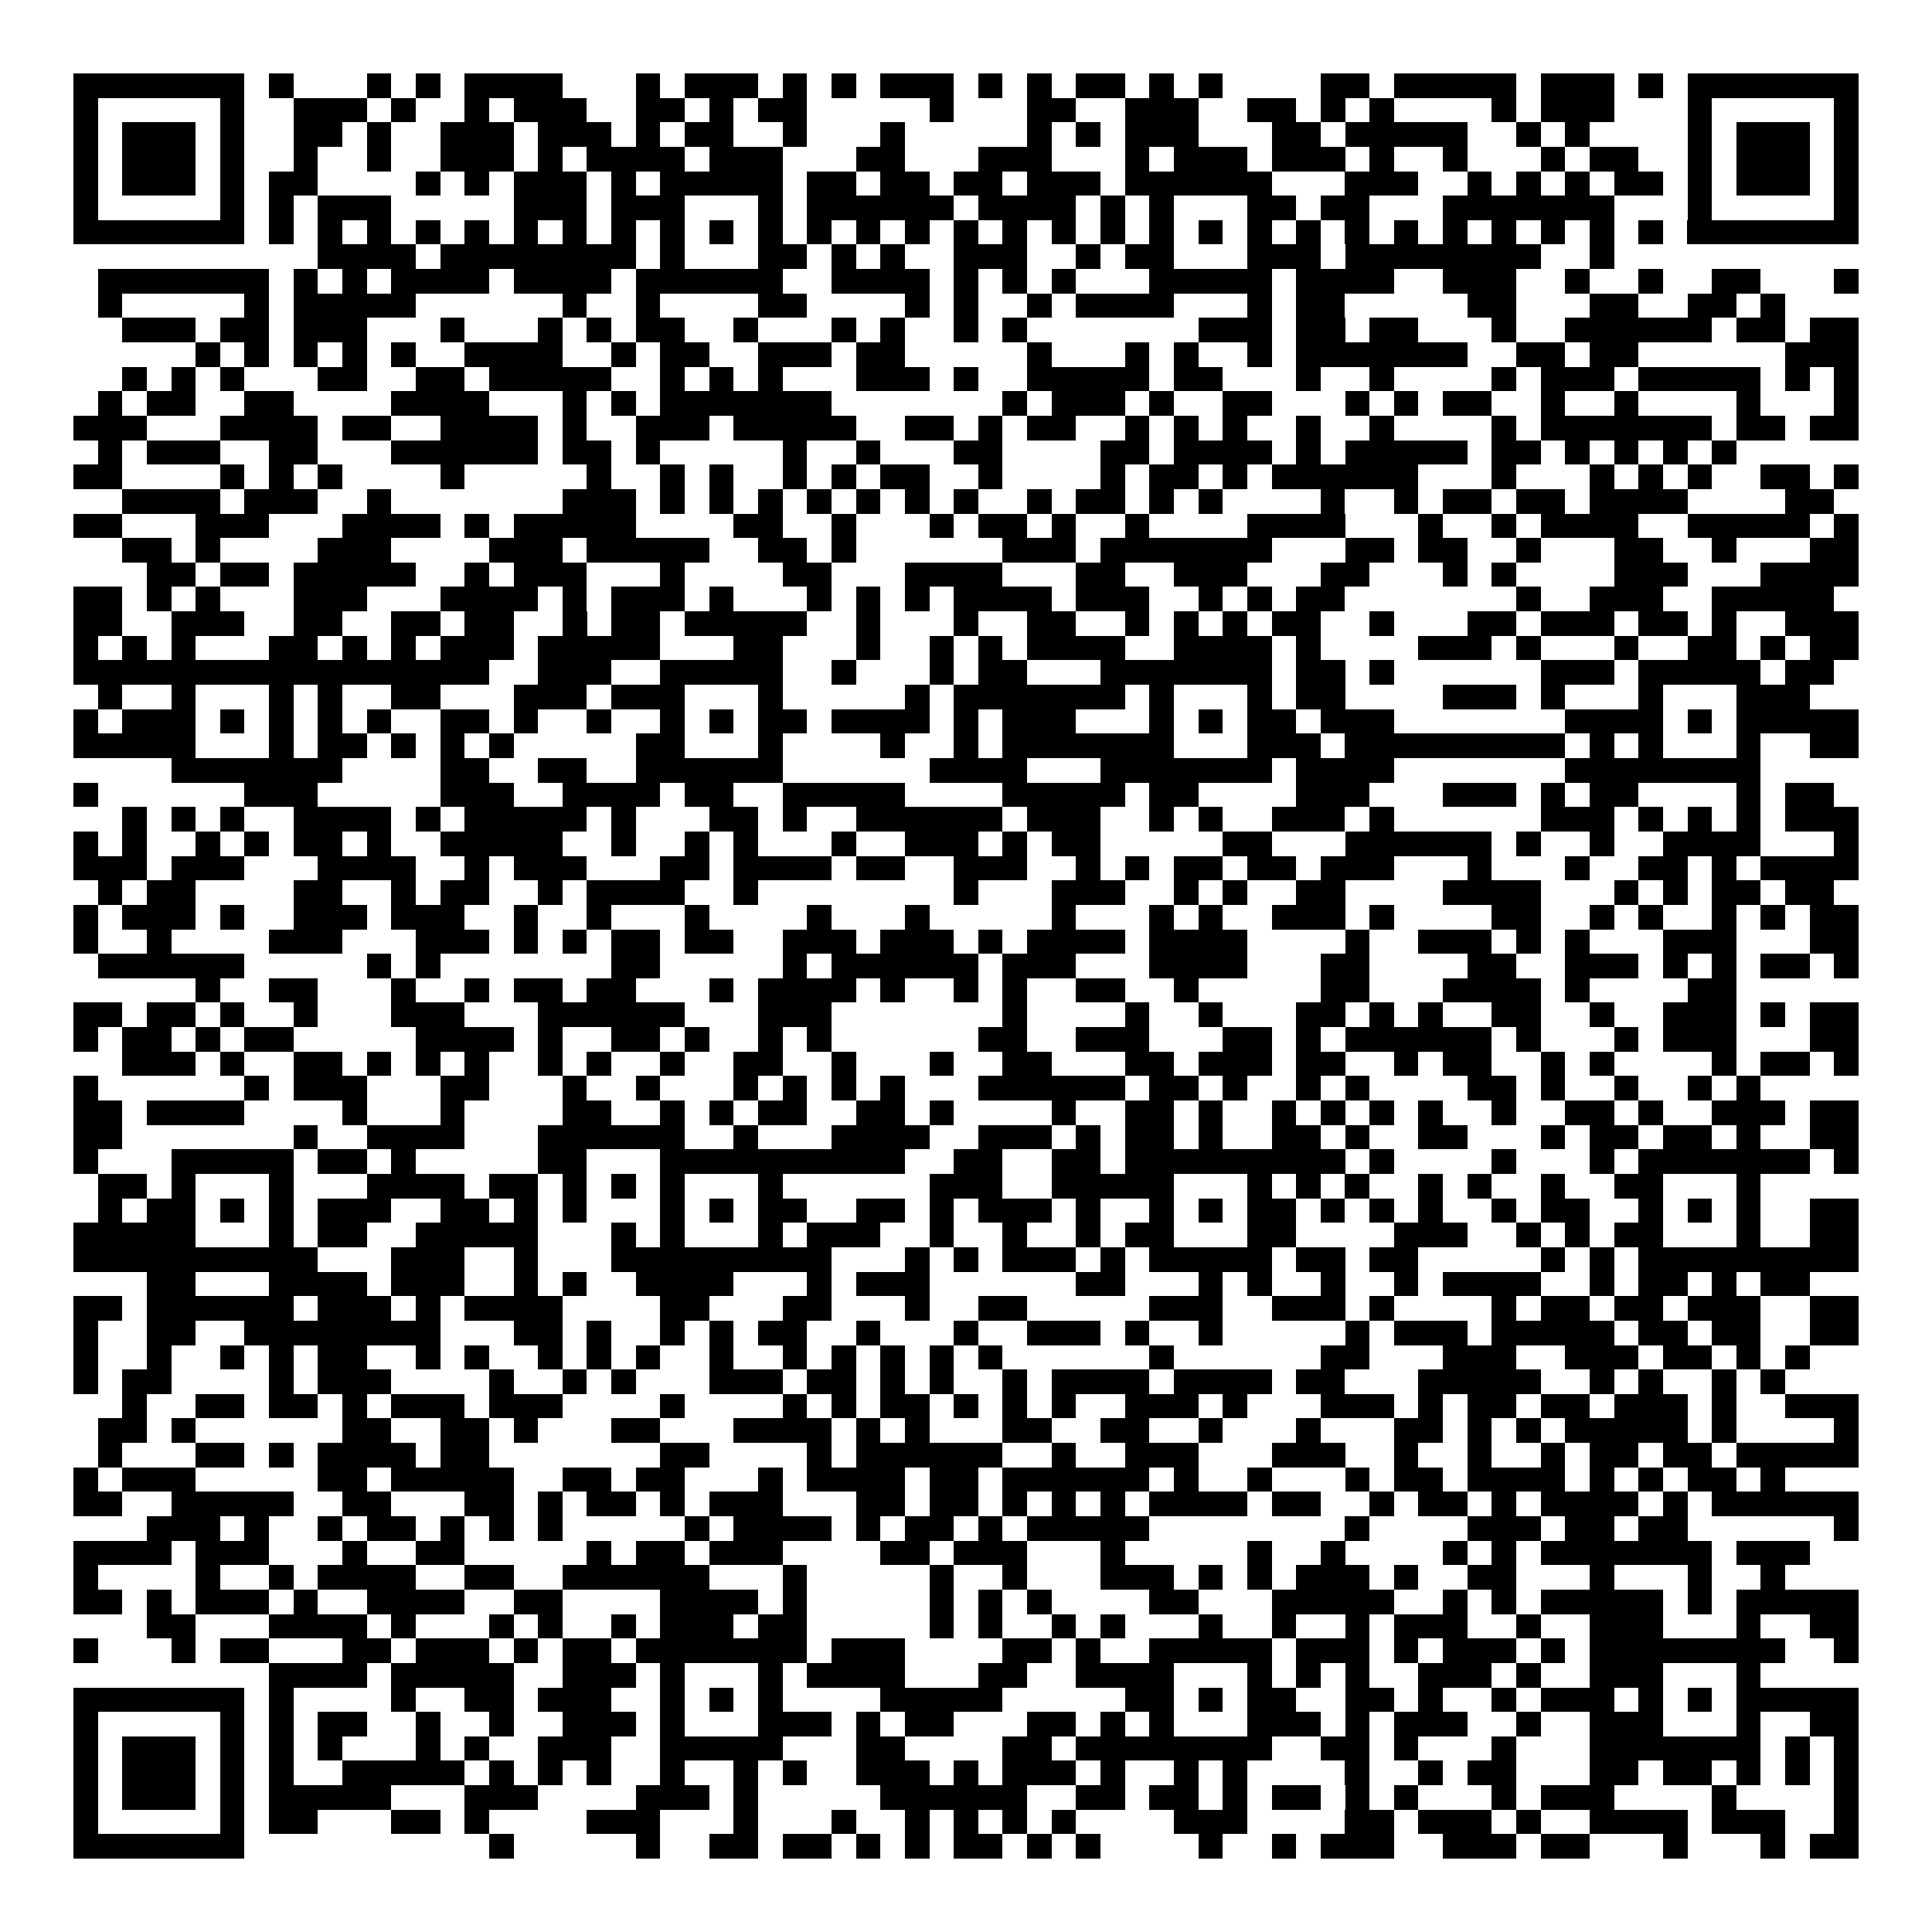 <svg xmlns="http://www.w3.org/2000/svg" width="176" height="176" viewBox="0 0 79 79" shape-rendering="crispEdges"><path fill="#ffffff" d="M0 0h79v79H0z"/><path stroke="#000000" d="M3 3.5h7m1 0h1m3 0h1m1 0h1m1 0h4m3 0h1m1 0h3m1 0h1m1 0h1m1 0h3m1 0h1m1 0h1m1 0h2m1 0h1m1 0h1m4 0h2m1 0h5m1 0h3m1 0h1m1 0h7M3 4.5h1m5 0h1m2 0h3m1 0h1m2 0h1m1 0h3m2 0h2m1 0h1m1 0h2m5 0h1m3 0h2m2 0h3m2 0h2m1 0h1m1 0h1m4 0h1m1 0h3m3 0h1m5 0h1M3 5.5h1m1 0h3m1 0h1m2 0h2m1 0h1m2 0h3m1 0h3m1 0h1m1 0h2m2 0h1m3 0h1m5 0h1m1 0h1m1 0h3m3 0h2m1 0h5m2 0h1m1 0h1m4 0h1m1 0h3m1 0h1M3 6.5h1m1 0h3m1 0h1m2 0h1m2 0h1m2 0h3m1 0h1m1 0h4m1 0h3m3 0h2m3 0h3m3 0h1m1 0h3m1 0h3m1 0h1m2 0h1m3 0h1m1 0h2m2 0h1m1 0h3m1 0h1M3 7.5h1m1 0h3m1 0h1m1 0h2m4 0h1m1 0h1m1 0h3m1 0h1m1 0h5m1 0h2m1 0h2m1 0h2m1 0h3m1 0h6m3 0h3m2 0h1m1 0h1m1 0h1m1 0h2m1 0h1m1 0h3m1 0h1M3 8.5h1m5 0h1m1 0h1m1 0h3m5 0h3m1 0h3m3 0h1m1 0h6m1 0h4m1 0h1m1 0h1m3 0h2m1 0h2m3 0h7m3 0h1m5 0h1M3 9.5h7m1 0h1m1 0h1m1 0h1m1 0h1m1 0h1m1 0h1m1 0h1m1 0h1m1 0h1m1 0h1m1 0h1m1 0h1m1 0h1m1 0h1m1 0h1m1 0h1m1 0h1m1 0h1m1 0h1m1 0h1m1 0h1m1 0h1m1 0h1m1 0h1m1 0h1m1 0h1m1 0h1m1 0h1m1 0h1m1 0h7M13 10.5h4m1 0h8m1 0h1m3 0h2m1 0h1m1 0h1m2 0h3m2 0h1m1 0h2m3 0h3m1 0h8m2 0h1M4 11.5h7m1 0h1m1 0h1m1 0h4m1 0h4m1 0h6m2 0h4m1 0h1m1 0h1m1 0h1m3 0h5m1 0h4m2 0h3m2 0h1m2 0h1m2 0h2m3 0h1M4 12.5h1m5 0h1m1 0h5m6 0h1m2 0h1m4 0h2m4 0h1m1 0h1m2 0h1m1 0h4m3 0h1m1 0h2m5 0h2m3 0h2m2 0h2m1 0h1M5 13.5h3m1 0h2m1 0h3m3 0h1m3 0h1m1 0h1m1 0h2m2 0h1m3 0h1m1 0h1m2 0h1m1 0h1m7 0h3m1 0h2m1 0h2m3 0h1m2 0h6m1 0h2m1 0h2M8 14.5h1m1 0h1m1 0h1m1 0h1m1 0h1m2 0h4m2 0h1m1 0h2m2 0h3m1 0h2m5 0h1m3 0h1m1 0h1m2 0h1m1 0h7m2 0h2m1 0h2m6 0h3M5 15.5h1m1 0h1m1 0h1m3 0h2m2 0h2m1 0h5m2 0h1m1 0h1m1 0h1m3 0h3m1 0h1m2 0h5m1 0h2m3 0h1m2 0h1m4 0h1m1 0h3m1 0h5m1 0h1m1 0h1M4 16.5h1m1 0h2m2 0h2m4 0h4m3 0h1m1 0h1m1 0h7m7 0h1m1 0h3m1 0h1m2 0h2m3 0h1m1 0h1m1 0h2m2 0h1m2 0h1m4 0h1m3 0h1M3 17.5h3m3 0h4m1 0h2m2 0h4m1 0h1m2 0h3m1 0h5m2 0h2m1 0h1m1 0h2m2 0h1m1 0h1m1 0h1m2 0h1m2 0h1m4 0h1m1 0h7m1 0h2m1 0h2M4 18.5h1m1 0h3m2 0h2m3 0h6m1 0h2m1 0h1m5 0h1m2 0h1m3 0h2m4 0h2m1 0h4m1 0h1m1 0h5m1 0h2m1 0h1m1 0h1m1 0h1m1 0h1M3 19.5h2m4 0h1m1 0h1m1 0h1m4 0h1m5 0h1m2 0h1m1 0h1m2 0h1m1 0h1m1 0h2m2 0h1m4 0h1m1 0h2m1 0h1m1 0h6m3 0h1m3 0h1m1 0h1m1 0h1m2 0h2m1 0h1M5 20.5h4m1 0h3m2 0h1m7 0h3m1 0h1m1 0h1m1 0h1m1 0h1m1 0h1m1 0h1m1 0h1m2 0h1m1 0h2m1 0h1m1 0h1m4 0h1m2 0h1m1 0h2m1 0h2m1 0h4m4 0h2M3 21.5h2m3 0h3m3 0h4m1 0h1m1 0h5m4 0h2m2 0h1m3 0h1m1 0h2m1 0h1m2 0h1m4 0h4m3 0h1m2 0h1m1 0h4m2 0h5m1 0h1M5 22.5h2m1 0h1m4 0h3m4 0h3m1 0h5m2 0h2m1 0h1m6 0h3m1 0h7m3 0h2m1 0h2m2 0h1m3 0h2m2 0h1m3 0h2M6 23.5h2m1 0h2m1 0h5m2 0h1m1 0h3m3 0h1m4 0h2m3 0h4m3 0h2m2 0h3m3 0h2m3 0h1m1 0h1m4 0h3m3 0h4M3 24.5h2m1 0h1m1 0h1m3 0h3m3 0h4m1 0h1m1 0h3m1 0h1m3 0h1m1 0h1m1 0h1m1 0h4m1 0h3m2 0h1m1 0h1m1 0h2m7 0h1m2 0h3m2 0h5M3 25.5h2m2 0h3m2 0h2m2 0h2m1 0h2m2 0h1m1 0h2m1 0h5m2 0h1m3 0h1m2 0h2m2 0h1m1 0h1m1 0h1m1 0h2m2 0h1m3 0h2m1 0h3m1 0h2m1 0h1m2 0h3M3 26.5h1m1 0h1m1 0h1m3 0h2m1 0h1m1 0h1m1 0h3m1 0h5m3 0h2m3 0h1m2 0h1m1 0h1m1 0h4m2 0h4m1 0h1m4 0h3m1 0h1m3 0h1m2 0h2m1 0h1m1 0h2M3 27.5h17m2 0h3m2 0h5m2 0h1m3 0h1m1 0h2m3 0h7m1 0h2m1 0h1m6 0h3m1 0h5m1 0h2M4 28.5h1m2 0h1m3 0h1m1 0h1m2 0h2m3 0h3m1 0h3m3 0h1m5 0h1m1 0h7m1 0h1m3 0h1m1 0h2m4 0h3m1 0h1m3 0h1m3 0h3M3 29.5h1m1 0h3m1 0h1m1 0h1m1 0h1m1 0h1m2 0h2m1 0h1m2 0h1m2 0h1m1 0h1m1 0h2m1 0h4m1 0h1m1 0h3m3 0h1m1 0h1m1 0h2m1 0h3m7 0h4m1 0h1m1 0h5M3 30.5h5m3 0h1m1 0h2m1 0h1m1 0h1m1 0h1m5 0h2m3 0h1m4 0h1m2 0h1m1 0h7m3 0h3m1 0h9m1 0h1m1 0h1m3 0h1m2 0h2M7 31.5h7m4 0h2m2 0h2m2 0h6m6 0h4m3 0h7m1 0h4m7 0h8M3 32.5h1m6 0h3m5 0h3m2 0h4m1 0h2m2 0h5m4 0h5m1 0h2m4 0h3m3 0h3m1 0h1m1 0h2m4 0h1m1 0h2M5 33.5h1m1 0h1m1 0h1m2 0h4m1 0h1m1 0h5m1 0h1m3 0h2m1 0h1m2 0h6m1 0h3m2 0h1m1 0h1m2 0h3m1 0h1m6 0h3m1 0h1m1 0h1m1 0h1m1 0h3M3 34.5h1m1 0h1m2 0h1m1 0h1m1 0h2m1 0h1m2 0h5m2 0h1m2 0h1m1 0h1m3 0h1m2 0h3m1 0h1m1 0h2m5 0h2m3 0h6m1 0h1m2 0h1m2 0h4m3 0h1M3 35.5h3m1 0h3m3 0h4m2 0h1m1 0h3m3 0h2m1 0h4m1 0h2m2 0h3m2 0h1m1 0h1m1 0h2m1 0h2m1 0h3m3 0h1m3 0h1m2 0h2m1 0h1m1 0h4M4 36.5h1m1 0h2m4 0h2m2 0h1m1 0h2m2 0h1m1 0h4m2 0h1m8 0h1m3 0h3m2 0h1m1 0h1m2 0h2m4 0h4m3 0h1m1 0h1m1 0h2m1 0h2M3 37.5h1m1 0h3m1 0h1m2 0h3m1 0h3m2 0h1m2 0h1m3 0h1m4 0h1m3 0h1m5 0h1m3 0h1m1 0h1m2 0h3m1 0h1m4 0h2m2 0h1m1 0h1m2 0h1m1 0h1m1 0h2M3 38.5h1m2 0h1m4 0h3m3 0h3m1 0h1m1 0h1m1 0h2m1 0h2m2 0h3m1 0h3m1 0h1m1 0h4m1 0h4m4 0h1m2 0h3m1 0h1m1 0h1m3 0h3m3 0h2M4 39.5h6m5 0h1m1 0h1m7 0h2m5 0h1m1 0h6m1 0h3m3 0h4m3 0h2m4 0h2m2 0h3m1 0h1m1 0h1m1 0h2m1 0h1M8 40.5h1m2 0h2m3 0h1m2 0h1m1 0h2m1 0h2m3 0h1m1 0h4m1 0h1m2 0h1m1 0h1m2 0h2m2 0h1m5 0h2m3 0h4m1 0h1m4 0h2M3 41.5h2m1 0h2m1 0h1m2 0h1m3 0h3m3 0h6m3 0h3m7 0h1m4 0h1m2 0h1m3 0h2m1 0h1m1 0h1m2 0h2m2 0h1m2 0h3m1 0h1m1 0h2M3 42.5h1m1 0h2m1 0h1m1 0h2m5 0h4m1 0h1m2 0h2m1 0h1m2 0h1m1 0h1m6 0h2m2 0h3m3 0h2m1 0h1m1 0h6m1 0h1m3 0h1m1 0h3m3 0h2M5 43.5h3m1 0h1m2 0h2m1 0h1m1 0h1m1 0h1m2 0h1m1 0h1m2 0h1m2 0h2m2 0h1m3 0h1m2 0h2m3 0h2m1 0h3m1 0h2m2 0h1m1 0h2m2 0h1m1 0h1m4 0h1m1 0h2m1 0h1M3 44.5h1m6 0h1m1 0h3m3 0h2m3 0h1m2 0h1m3 0h1m1 0h1m1 0h1m1 0h1m3 0h6m1 0h2m1 0h1m2 0h1m1 0h1m4 0h2m1 0h1m2 0h1m2 0h1m1 0h1M3 45.5h2m1 0h4m4 0h1m3 0h1m4 0h2m2 0h1m1 0h1m1 0h2m2 0h2m1 0h1m4 0h1m2 0h2m1 0h1m2 0h1m1 0h1m1 0h1m1 0h1m2 0h1m2 0h2m1 0h1m2 0h3m1 0h2M3 46.5h2m7 0h1m2 0h4m3 0h6m2 0h1m3 0h4m2 0h3m1 0h1m1 0h2m1 0h1m2 0h2m1 0h1m2 0h2m3 0h1m1 0h2m1 0h2m1 0h1m2 0h2M3 47.5h1m3 0h5m1 0h2m1 0h1m5 0h2m3 0h10m2 0h2m2 0h2m1 0h9m1 0h1m4 0h1m3 0h1m1 0h7m1 0h1M4 48.5h2m1 0h1m3 0h1m3 0h4m1 0h2m1 0h1m1 0h1m1 0h1m3 0h1m6 0h3m2 0h5m3 0h1m1 0h1m1 0h1m2 0h1m1 0h1m2 0h1m2 0h2m3 0h1M4 49.5h1m1 0h2m1 0h1m1 0h1m1 0h3m2 0h2m1 0h1m1 0h1m3 0h1m1 0h1m1 0h2m2 0h2m1 0h1m1 0h3m1 0h1m2 0h1m1 0h1m1 0h2m1 0h1m1 0h1m1 0h1m2 0h1m1 0h2m2 0h1m1 0h1m1 0h1m2 0h2M3 50.5h5m3 0h1m1 0h2m2 0h5m3 0h1m1 0h1m3 0h1m1 0h3m2 0h1m2 0h1m2 0h1m1 0h2m3 0h2m4 0h3m2 0h1m1 0h1m1 0h2m3 0h1m2 0h2M3 51.5h10m3 0h3m2 0h1m3 0h9m3 0h1m1 0h1m1 0h3m1 0h1m1 0h5m1 0h2m1 0h2m5 0h1m1 0h1m1 0h9M6 52.5h2m3 0h4m1 0h3m2 0h1m1 0h1m2 0h4m3 0h1m1 0h3m6 0h2m3 0h1m1 0h1m2 0h1m2 0h1m1 0h4m2 0h1m1 0h2m1 0h1m1 0h2M3 53.5h2m1 0h6m1 0h3m1 0h1m1 0h4m4 0h2m3 0h2m3 0h1m2 0h2m5 0h3m2 0h3m1 0h1m4 0h1m1 0h2m1 0h2m1 0h3m2 0h2M3 54.5h1m2 0h2m2 0h8m3 0h2m1 0h1m2 0h1m1 0h1m1 0h2m2 0h1m3 0h1m2 0h3m1 0h1m2 0h1m5 0h1m1 0h3m1 0h5m1 0h2m1 0h2m2 0h2M3 55.5h1m2 0h1m2 0h1m1 0h1m1 0h2m2 0h1m1 0h1m2 0h1m1 0h1m1 0h1m2 0h1m2 0h1m1 0h1m1 0h1m1 0h1m1 0h1m6 0h1m6 0h2m3 0h3m2 0h3m1 0h2m1 0h1m1 0h1M3 56.5h1m1 0h2m4 0h1m1 0h3m4 0h1m2 0h1m1 0h1m3 0h3m1 0h2m1 0h1m1 0h1m2 0h1m1 0h4m1 0h4m1 0h2m3 0h5m2 0h1m1 0h1m2 0h1m1 0h1M5 57.5h1m2 0h2m1 0h2m1 0h1m1 0h3m1 0h3m4 0h1m4 0h1m1 0h1m1 0h2m1 0h1m1 0h1m1 0h1m2 0h3m1 0h1m3 0h3m1 0h1m1 0h2m1 0h2m1 0h3m1 0h1m2 0h3M4 58.5h2m1 0h1m6 0h2m2 0h2m1 0h1m3 0h2m3 0h4m1 0h1m1 0h1m3 0h2m2 0h2m2 0h1m3 0h1m3 0h2m1 0h1m1 0h1m1 0h5m1 0h1m4 0h1M4 59.5h1m3 0h2m1 0h1m1 0h4m1 0h2m7 0h2m4 0h1m1 0h6m2 0h1m2 0h3m3 0h3m2 0h1m2 0h1m2 0h1m1 0h2m1 0h2m1 0h5M3 60.5h1m1 0h3m5 0h2m1 0h5m2 0h2m1 0h2m3 0h1m1 0h4m1 0h2m1 0h6m1 0h1m2 0h1m3 0h1m1 0h2m1 0h4m1 0h1m1 0h1m1 0h2m1 0h1M3 61.5h2m2 0h5m2 0h2m3 0h2m1 0h1m1 0h2m1 0h1m1 0h3m3 0h2m1 0h2m1 0h1m1 0h1m1 0h1m1 0h4m1 0h2m2 0h1m1 0h2m1 0h1m1 0h4m1 0h1m1 0h6M6 62.5h3m1 0h1m2 0h1m1 0h2m1 0h1m1 0h1m1 0h1m5 0h1m1 0h4m1 0h1m1 0h2m1 0h1m1 0h5m8 0h1m4 0h3m1 0h2m1 0h2m6 0h1M3 63.5h4m1 0h3m3 0h1m2 0h2m5 0h1m1 0h2m1 0h3m4 0h2m1 0h3m3 0h1m5 0h1m2 0h1m4 0h1m1 0h1m1 0h7m1 0h3M3 64.5h1m4 0h1m2 0h1m1 0h4m2 0h2m2 0h6m3 0h1m5 0h1m2 0h1m3 0h3m1 0h1m1 0h1m1 0h3m1 0h1m2 0h2m3 0h1m3 0h1m2 0h1M3 65.5h2m1 0h1m1 0h3m1 0h1m2 0h4m2 0h2m4 0h4m1 0h1m5 0h1m1 0h1m1 0h1m4 0h2m3 0h5m2 0h1m1 0h1m1 0h5m1 0h1m1 0h5M6 66.5h2m3 0h4m1 0h1m3 0h1m1 0h1m2 0h1m1 0h3m1 0h2m5 0h1m1 0h1m2 0h1m1 0h1m3 0h1m2 0h1m2 0h1m1 0h3m2 0h1m2 0h3m3 0h1m2 0h2M3 67.5h1m3 0h1m1 0h2m3 0h2m1 0h3m1 0h1m1 0h2m1 0h7m1 0h3m4 0h2m1 0h1m2 0h5m1 0h3m1 0h1m1 0h3m1 0h1m1 0h8m2 0h1M11 68.5h4m1 0h5m2 0h3m1 0h1m3 0h1m1 0h4m3 0h2m2 0h4m3 0h1m1 0h1m1 0h1m2 0h3m1 0h1m2 0h3m3 0h1M3 69.5h7m1 0h1m4 0h1m2 0h2m1 0h3m2 0h1m1 0h1m1 0h1m4 0h5m5 0h2m1 0h1m1 0h2m2 0h2m1 0h1m2 0h1m1 0h3m1 0h1m1 0h1m1 0h5M3 70.5h1m5 0h1m1 0h1m1 0h2m2 0h1m2 0h1m2 0h3m1 0h1m3 0h3m1 0h1m1 0h2m3 0h2m1 0h1m1 0h1m3 0h3m1 0h1m1 0h3m2 0h1m2 0h3m3 0h1m2 0h2M3 71.5h1m1 0h3m1 0h1m1 0h1m1 0h1m3 0h1m1 0h1m2 0h3m2 0h5m3 0h2m4 0h2m1 0h8m2 0h2m1 0h1m3 0h1m3 0h7m1 0h1m1 0h1M3 72.5h1m1 0h3m1 0h1m1 0h1m2 0h5m1 0h1m1 0h1m1 0h1m2 0h1m2 0h1m1 0h1m2 0h3m1 0h1m1 0h3m1 0h1m2 0h1m1 0h1m4 0h1m2 0h1m1 0h2m3 0h2m1 0h2m1 0h1m1 0h1m1 0h1M3 73.5h1m1 0h3m1 0h1m1 0h5m3 0h3m4 0h3m1 0h1m5 0h6m2 0h2m1 0h2m1 0h1m1 0h2m1 0h1m1 0h1m3 0h1m1 0h3m4 0h1m4 0h1M3 74.5h1m5 0h1m1 0h2m3 0h2m1 0h1m4 0h3m3 0h1m3 0h1m2 0h1m1 0h1m1 0h1m1 0h1m4 0h3m4 0h2m1 0h3m1 0h1m2 0h4m1 0h3m2 0h1M3 75.5h7m10 0h1m5 0h1m2 0h2m1 0h2m1 0h1m1 0h1m1 0h2m1 0h1m1 0h1m4 0h1m2 0h1m1 0h3m2 0h3m1 0h2m3 0h1m3 0h1m1 0h2"/></svg>
